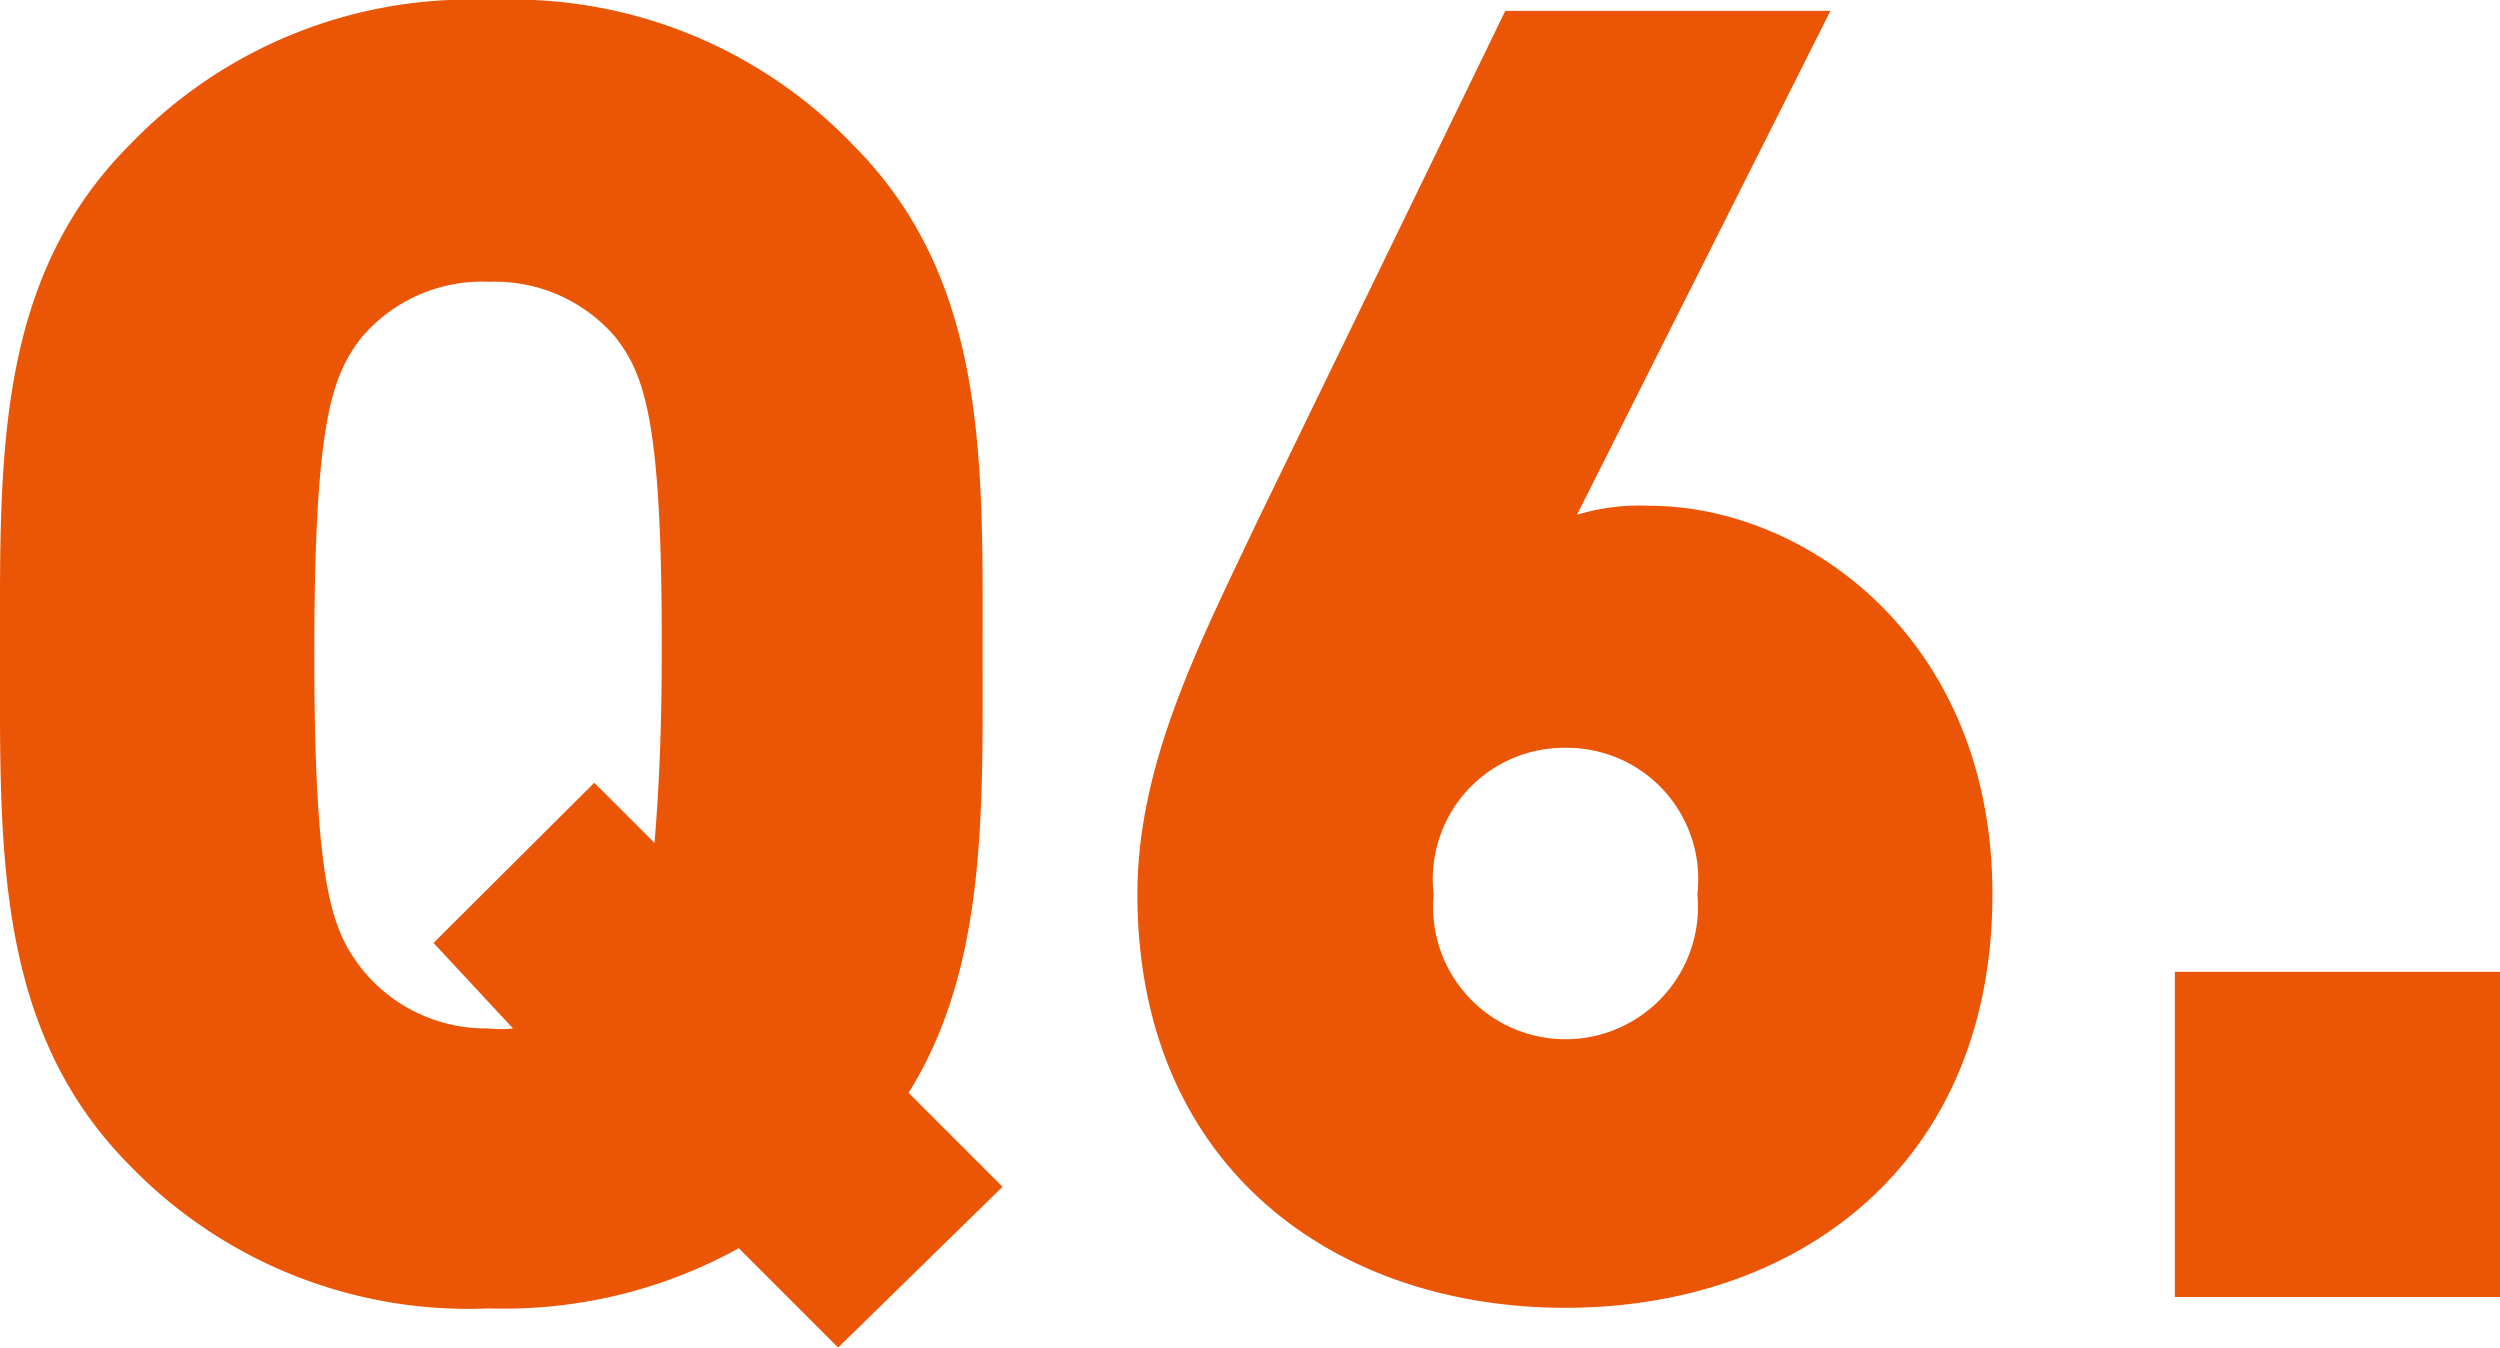 <svg xmlns="http://www.w3.org/2000/svg" viewBox="0 0 41.52 22.38"><defs><style>.cls-1{fill:#ea5506;}</style></defs><g id="レイヤー_2" data-name="レイヤー 2"><g id="文字"><path class="cls-1" d="M13.92,22.38l-1.65-1.65a8.06,8.06,0,0,1-4.14,1,7.83,7.83,0,0,1-6-2.4C-.09,17.07,0,14.07,0,10.86S-.09,4.65,2.16,2.4a7.83,7.83,0,0,1,6-2.4,7.83,7.83,0,0,1,6,2.4c2.25,2.25,2.16,5.25,2.16,8.46,0,2.67.06,5.22-1.23,7.29l1.56,1.56ZM10.23,5.61a2.63,2.63,0,0,0-2.1-.93A2.63,2.63,0,0,0,6,5.61c-.48.63-.78,1.35-.78,5.25s.3,4.59.78,5.22a2.64,2.64,0,0,0,2.1,1,2,2,0,0,0,.42,0L7.2,15.66,9.87,13l1,1c.06-.72.12-1.71.12-3.15C11,7,10.71,6.24,10.23,5.61Z"/><path class="cls-1" d="M26,21.72c-3.84,0-7.11-2.34-7.11-6.87,0-2.19,1.05-4.2,2-6.21L25,.18h5.4L26.19,8.55a3.55,3.55,0,0,1,1.2-.15c2.61,0,5.7,2.22,5.7,6.45C33.09,19.38,29.82,21.72,26,21.72Zm0-9.3a2.18,2.18,0,0,0-2.19,2.43,2.2,2.2,0,1,0,4.38,0A2.18,2.18,0,0,0,26,12.42Z"/><path class="cls-1" d="M36.12,21.54v-5.4h5.4v5.4Z"/></g></g></svg>